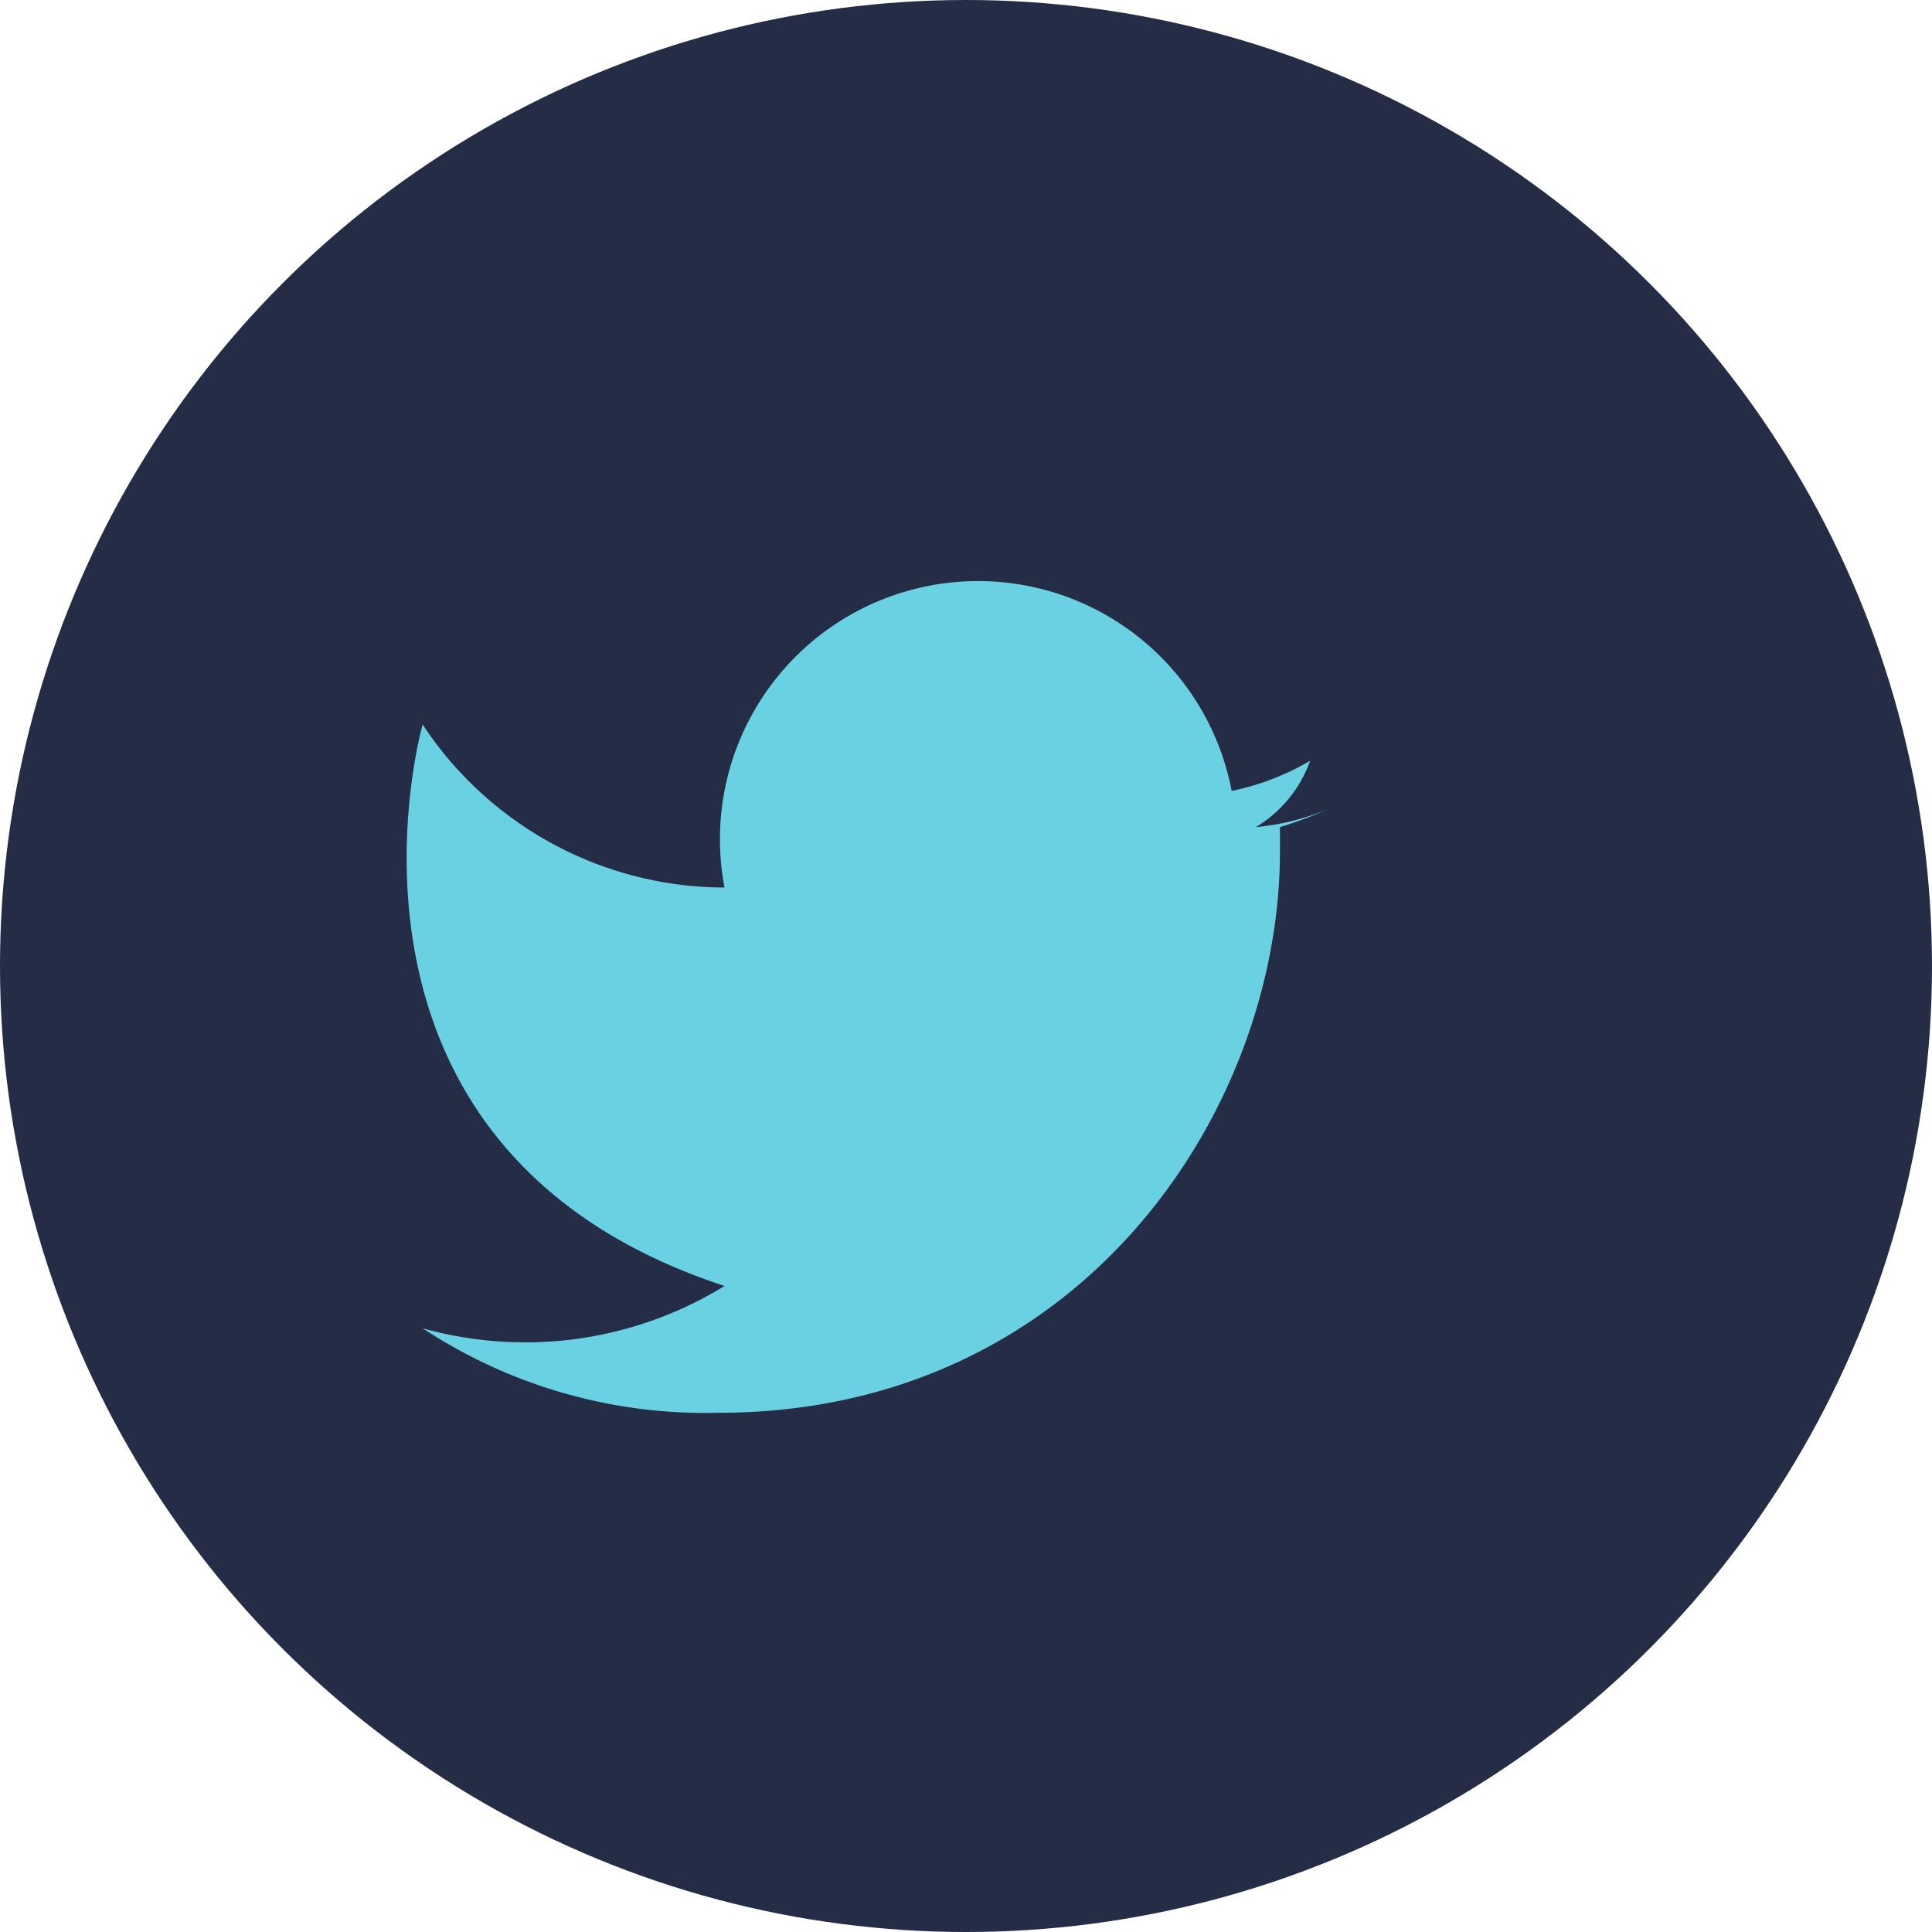 <?xml version="1.0" encoding="UTF-8"?>
<svg xmlns="http://www.w3.org/2000/svg" width="32" height="32" viewBox="0 0 32 32"><circle fill="#252C46" cx="16" cy="16" r="16"/><path fill="#6AD1E3" d="M22 13.4a4.1 4.1 0 01-1.2.3 2.1 2.1 0 00.9-1.1 4.2 4.2 0 01-1.3.5A2.1 2.1 0 0012 14.7 6 6 0 017 12s-2 7 5 9.3A6.3 6.3 0 017 22a8.5 8.5 0 004.9 1.4c6 0 9.3-5 9.3-9.3v-.4A6.7 6.7 0 0022 13.4z"/></svg>